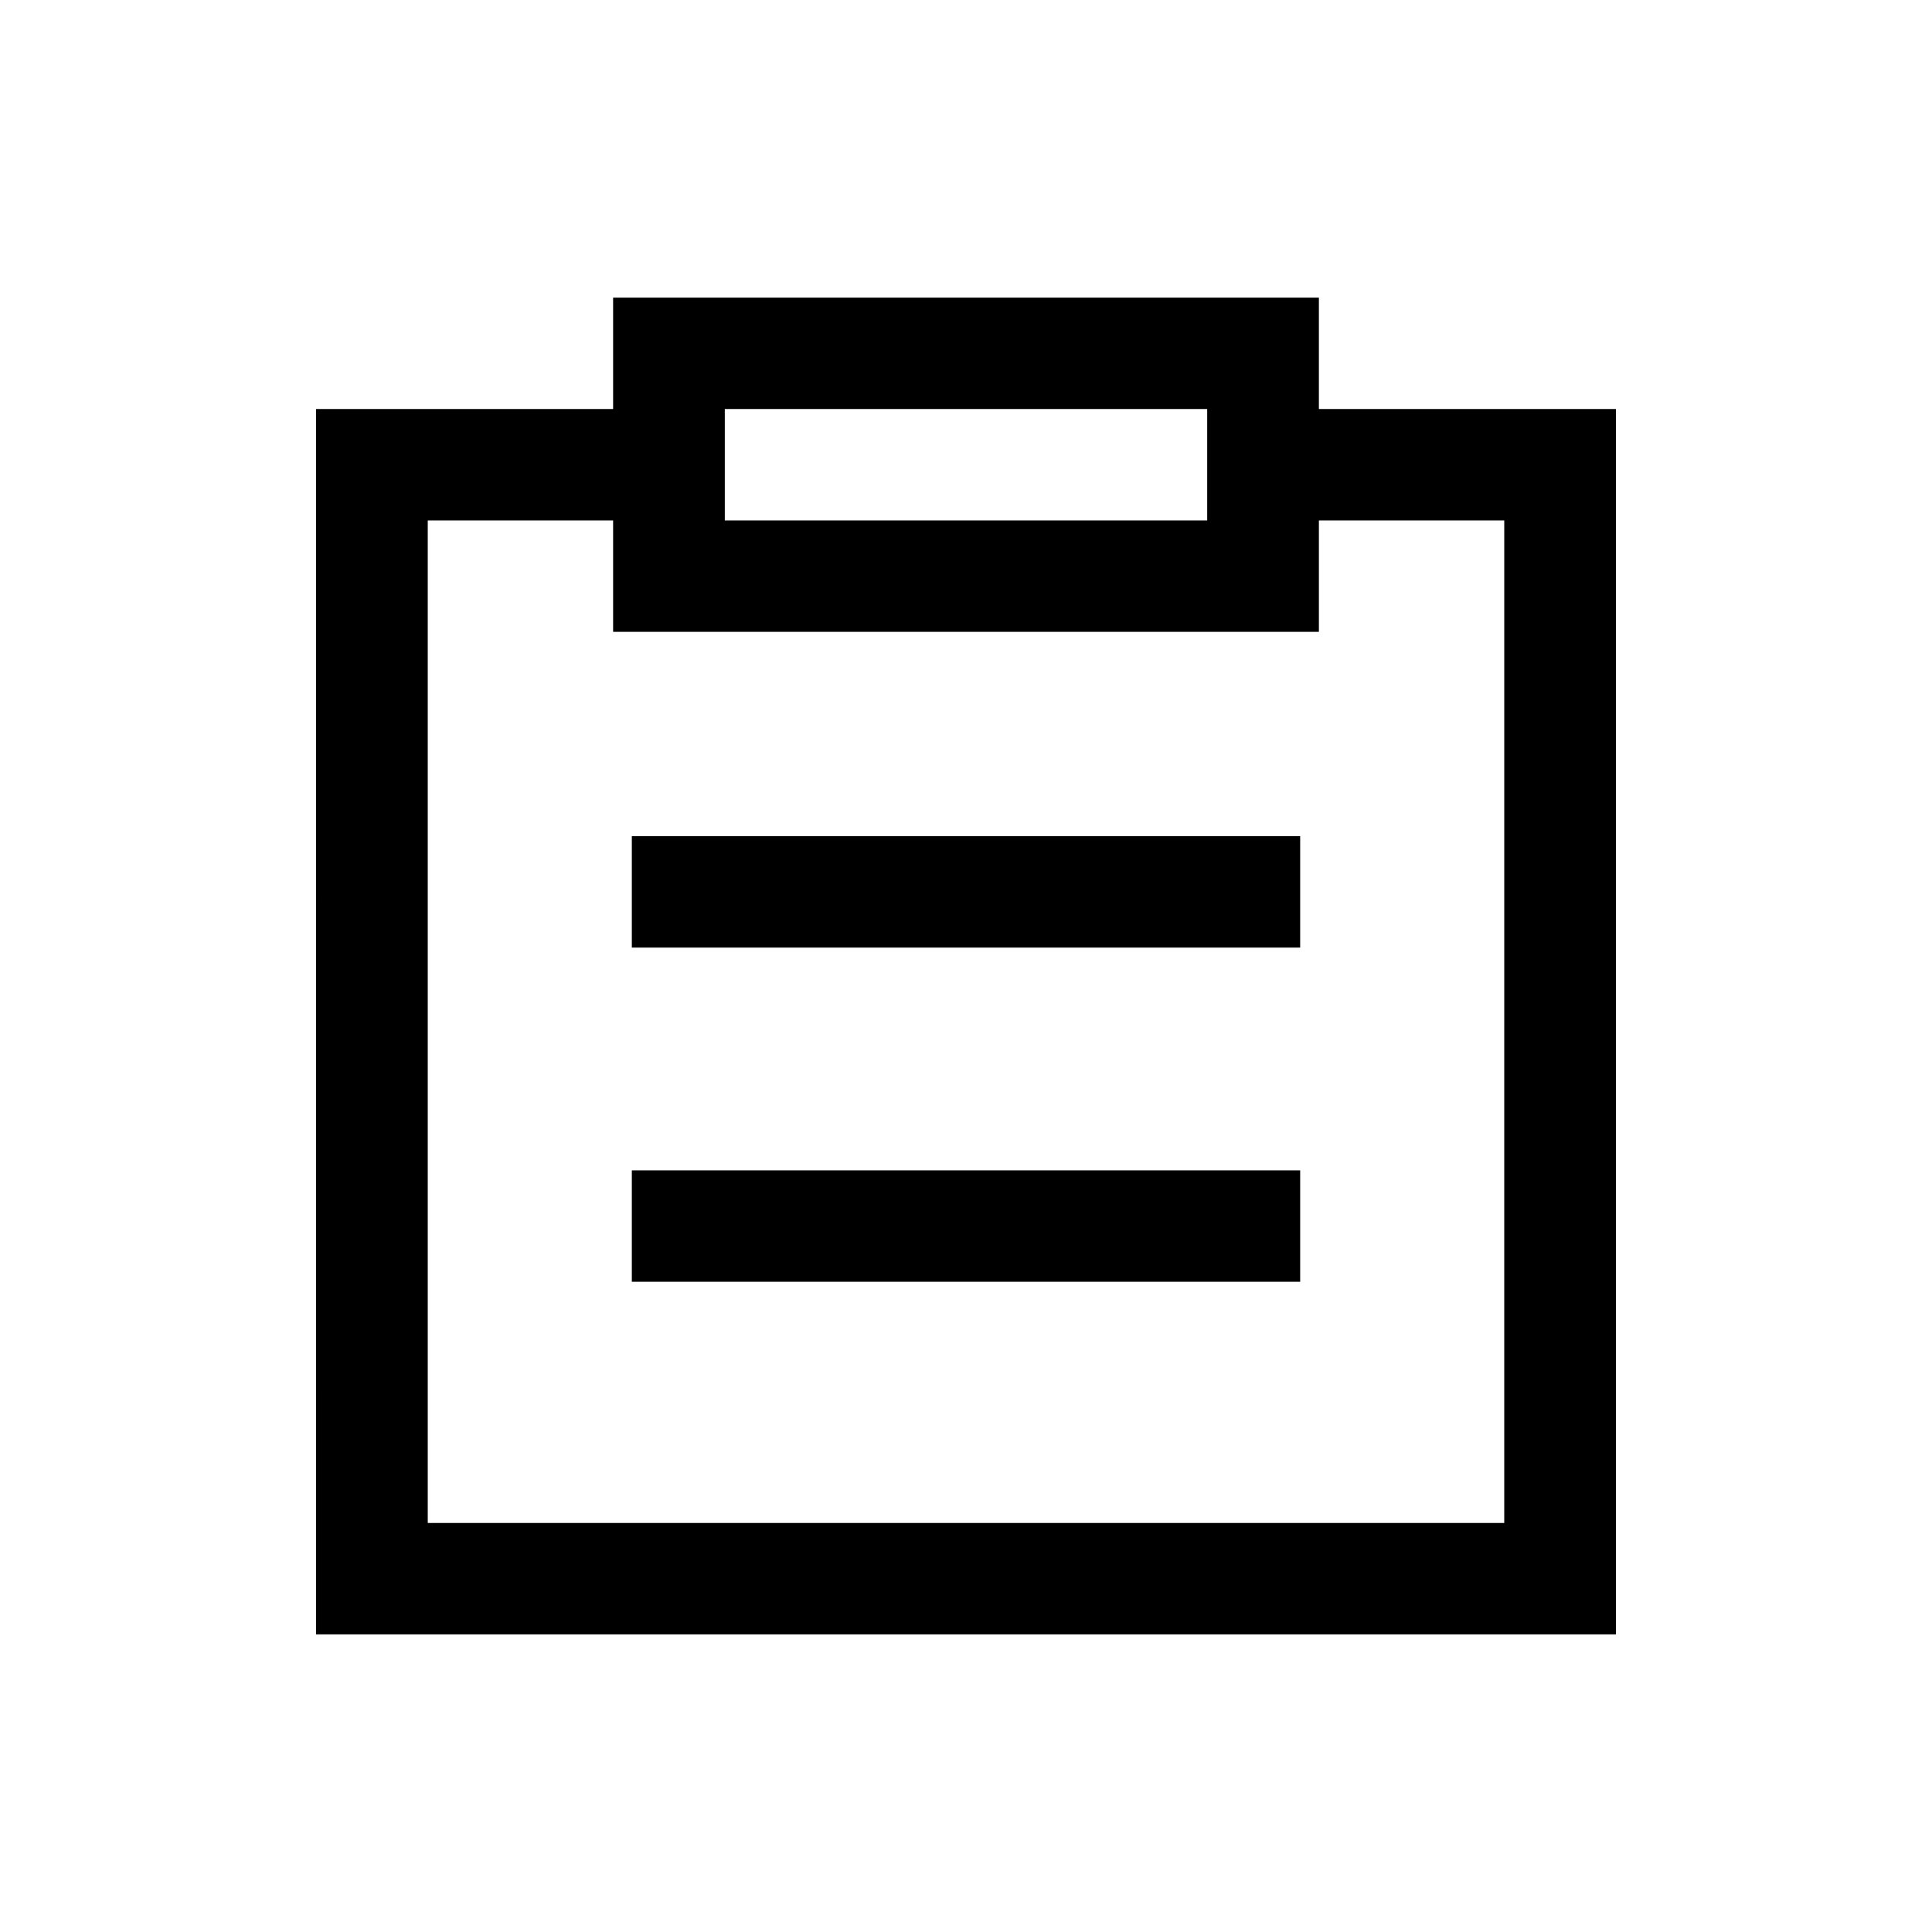 <?xml version="1.0" encoding="UTF-8"?>
<!-- Uploaded to: ICON Repo, www.iconrepo.com, Generator: ICON Repo Mixer Tools -->
<svg fill="#000000" width="800px" height="800px" version="1.1" viewBox="144 144 512 512" xmlns="http://www.w3.org/2000/svg">
 <g>
  <path d="m493.52 252.4v-29.52h-187.04v29.52h-78.719l-0.004 324.72h344.48v-324.72zm-157.44 0h127.84v29.52h-127.84zm206.56 295.2h-285.28v-265.68h49.121v29.52h187.04v-29.52h49.121z"/>
  <path d="m311.44 454.16h177.12v29.52h-177.12z"/>
  <path d="m311.44 365.6h177.12v29.52h-177.12z"/>
 </g>
</svg>